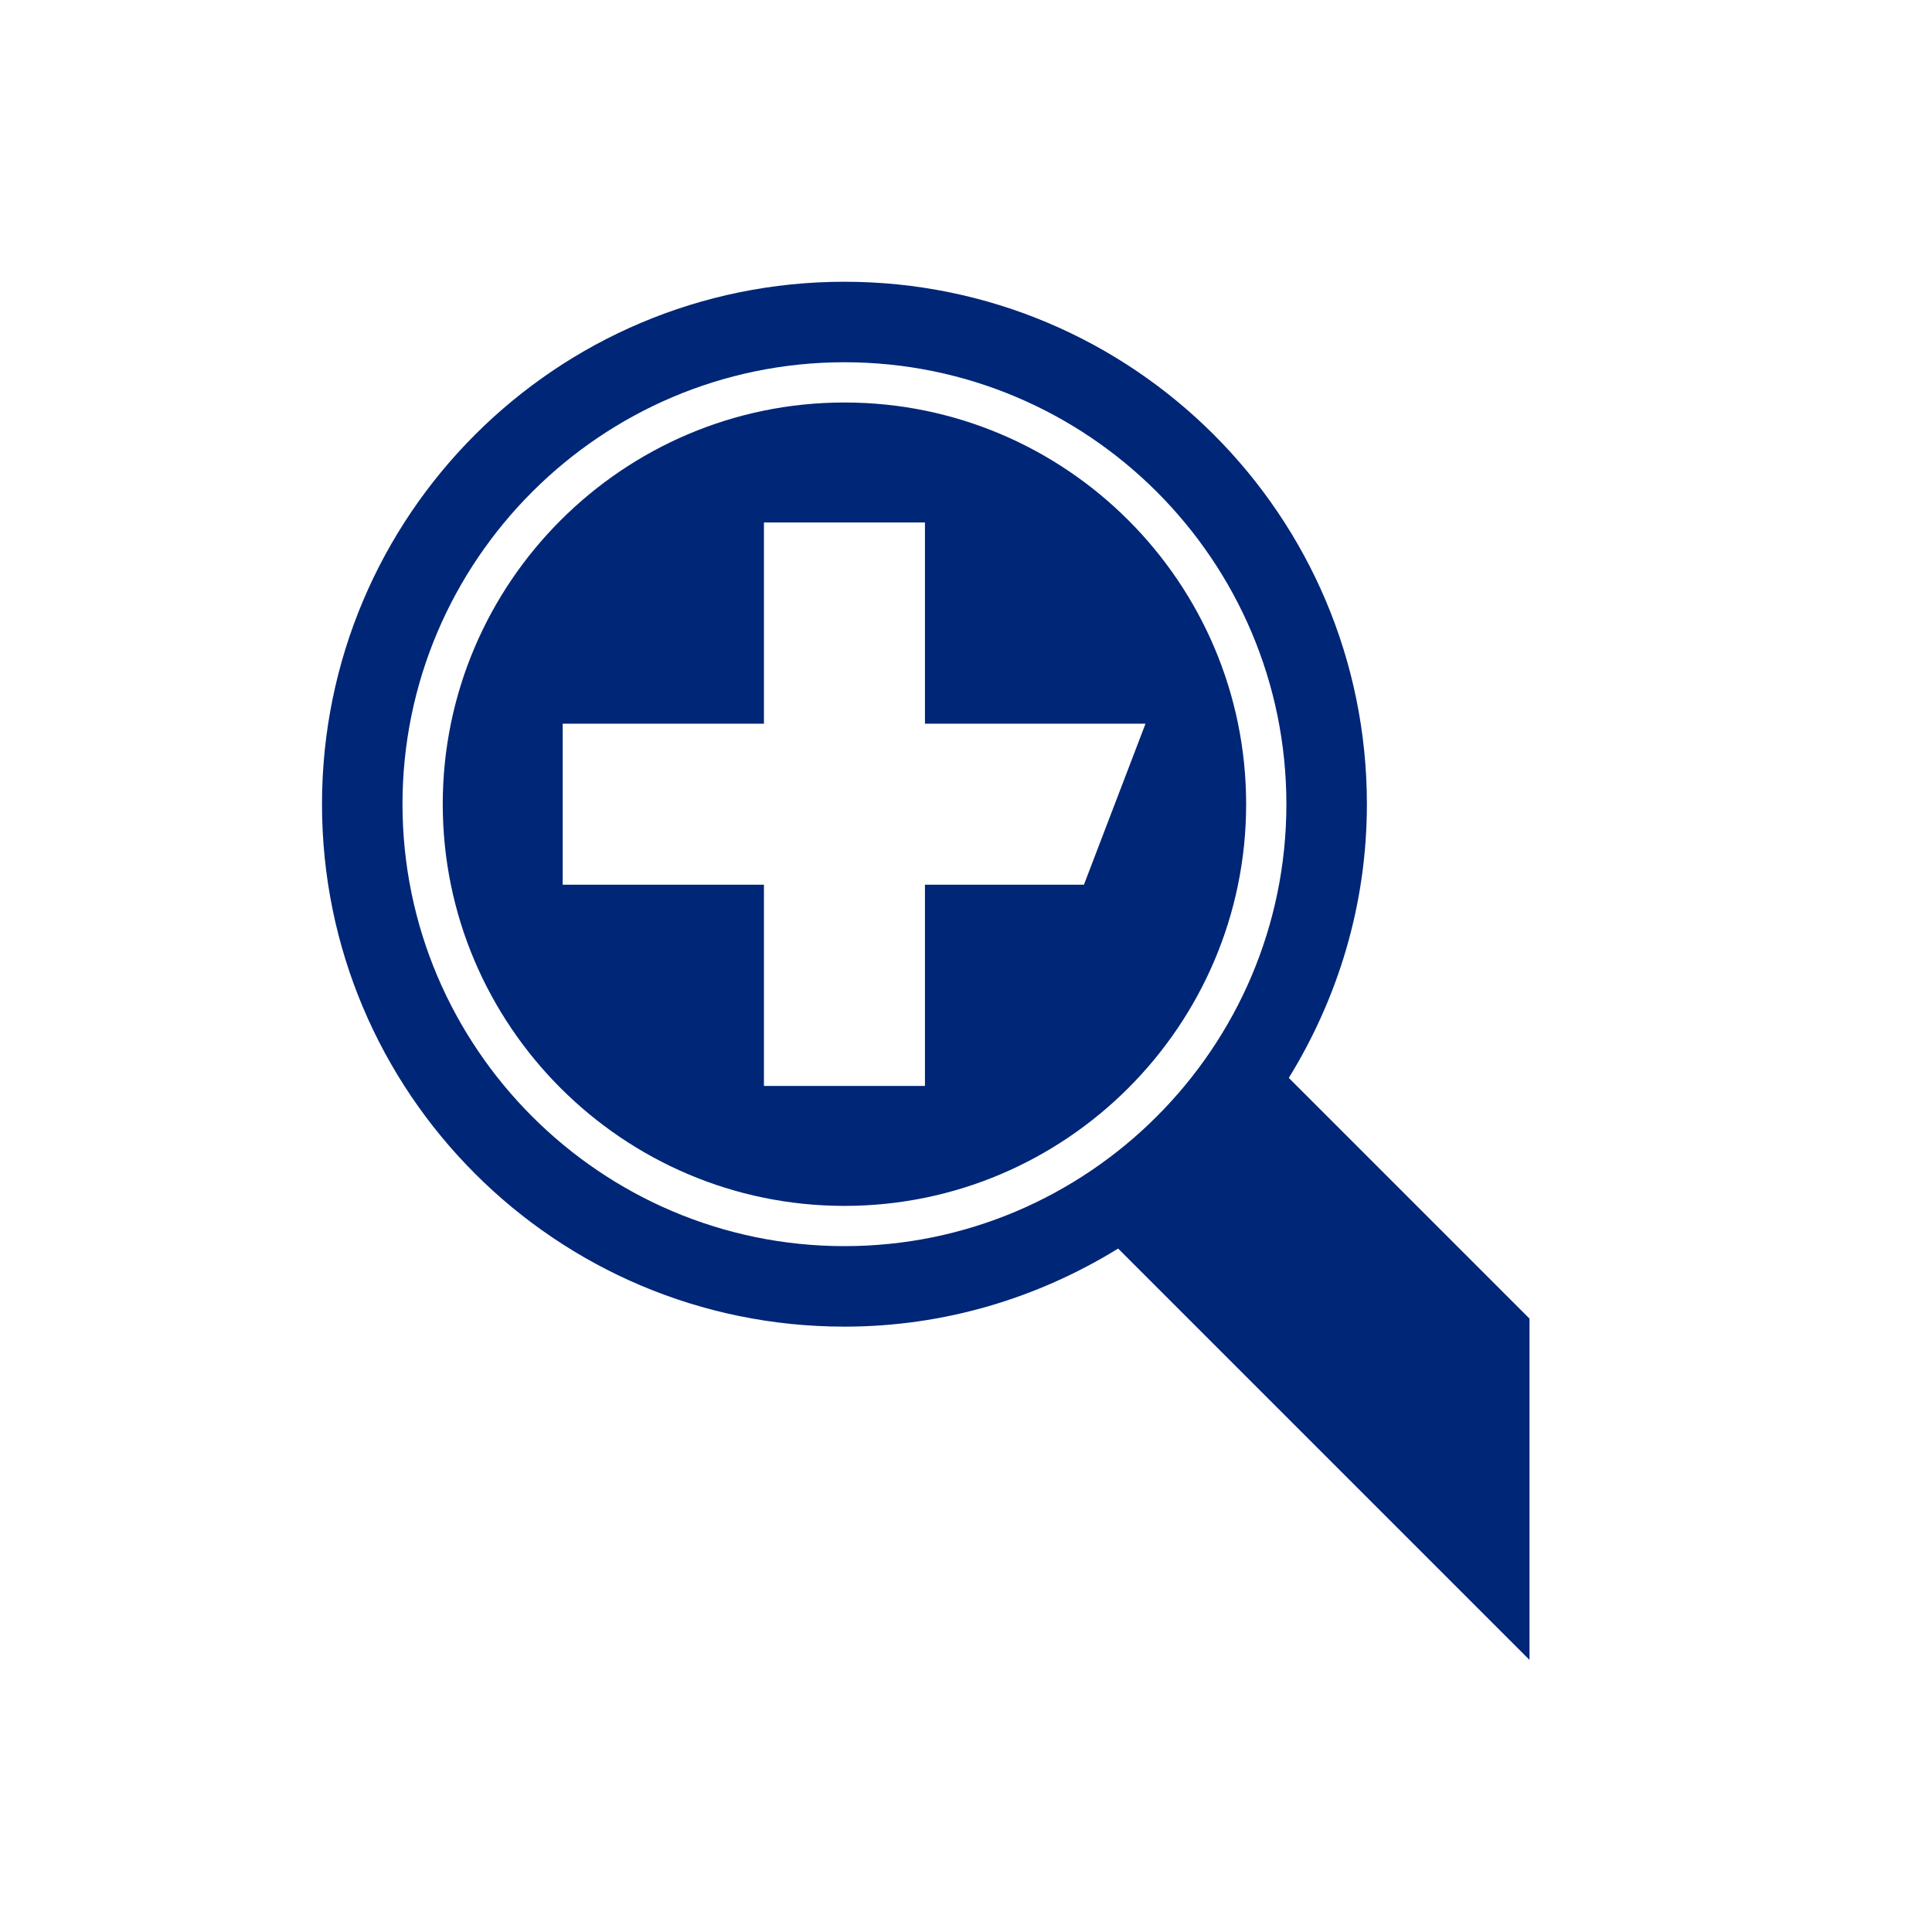 <?xml version="1.0" encoding="utf-8"?>
<!-- Generator: Adobe Illustrator 24.1.0, SVG Export Plug-In . SVG Version: 6.00 Build 0)  -->
<svg version="1.1" id="Ebene_1" xmlns="http://www.w3.org/2000/svg" xmlns:xlink="http://www.w3.org/1999/xlink" x="0px" y="0px"
	 viewBox="0 0 48 48" enable-background="new 0 0 48 48" xml:space="preserve">
<g>
	<circle fill="none" cx="24" cy="24" r="24"/>
	<g>
		<path fill="#002677" d="M38,41.24L27.78,31.02c-1.98,1.22-4.3,1.94-6.8,1.94C13.81,32.96,8,27.15,8,19.98C8,12.81,13.81,7,20.98,7
			c7.17,0,12.98,5.81,12.98,12.98c0,2.5-0.72,4.82-1.94,6.8L38,32.76V41.24z M20.98,9C14.93,9,10,13.93,10,19.98
			s4.93,10.98,10.98,10.98s10.98-4.93,10.98-10.98S27.04,9,20.98,9z M20.98,10c-5.5,0-9.98,4.48-9.98,9.98s4.48,9.98,9.98,9.98
			s9.98-4.48,9.98-9.98S26.49,10,20.98,10z M26.93,21.98h-3.95v5h-4v-5h-5v-4h5v-5h4v5h5.48L26.93,21.98z"/>
	</g>
</g>
</svg>
